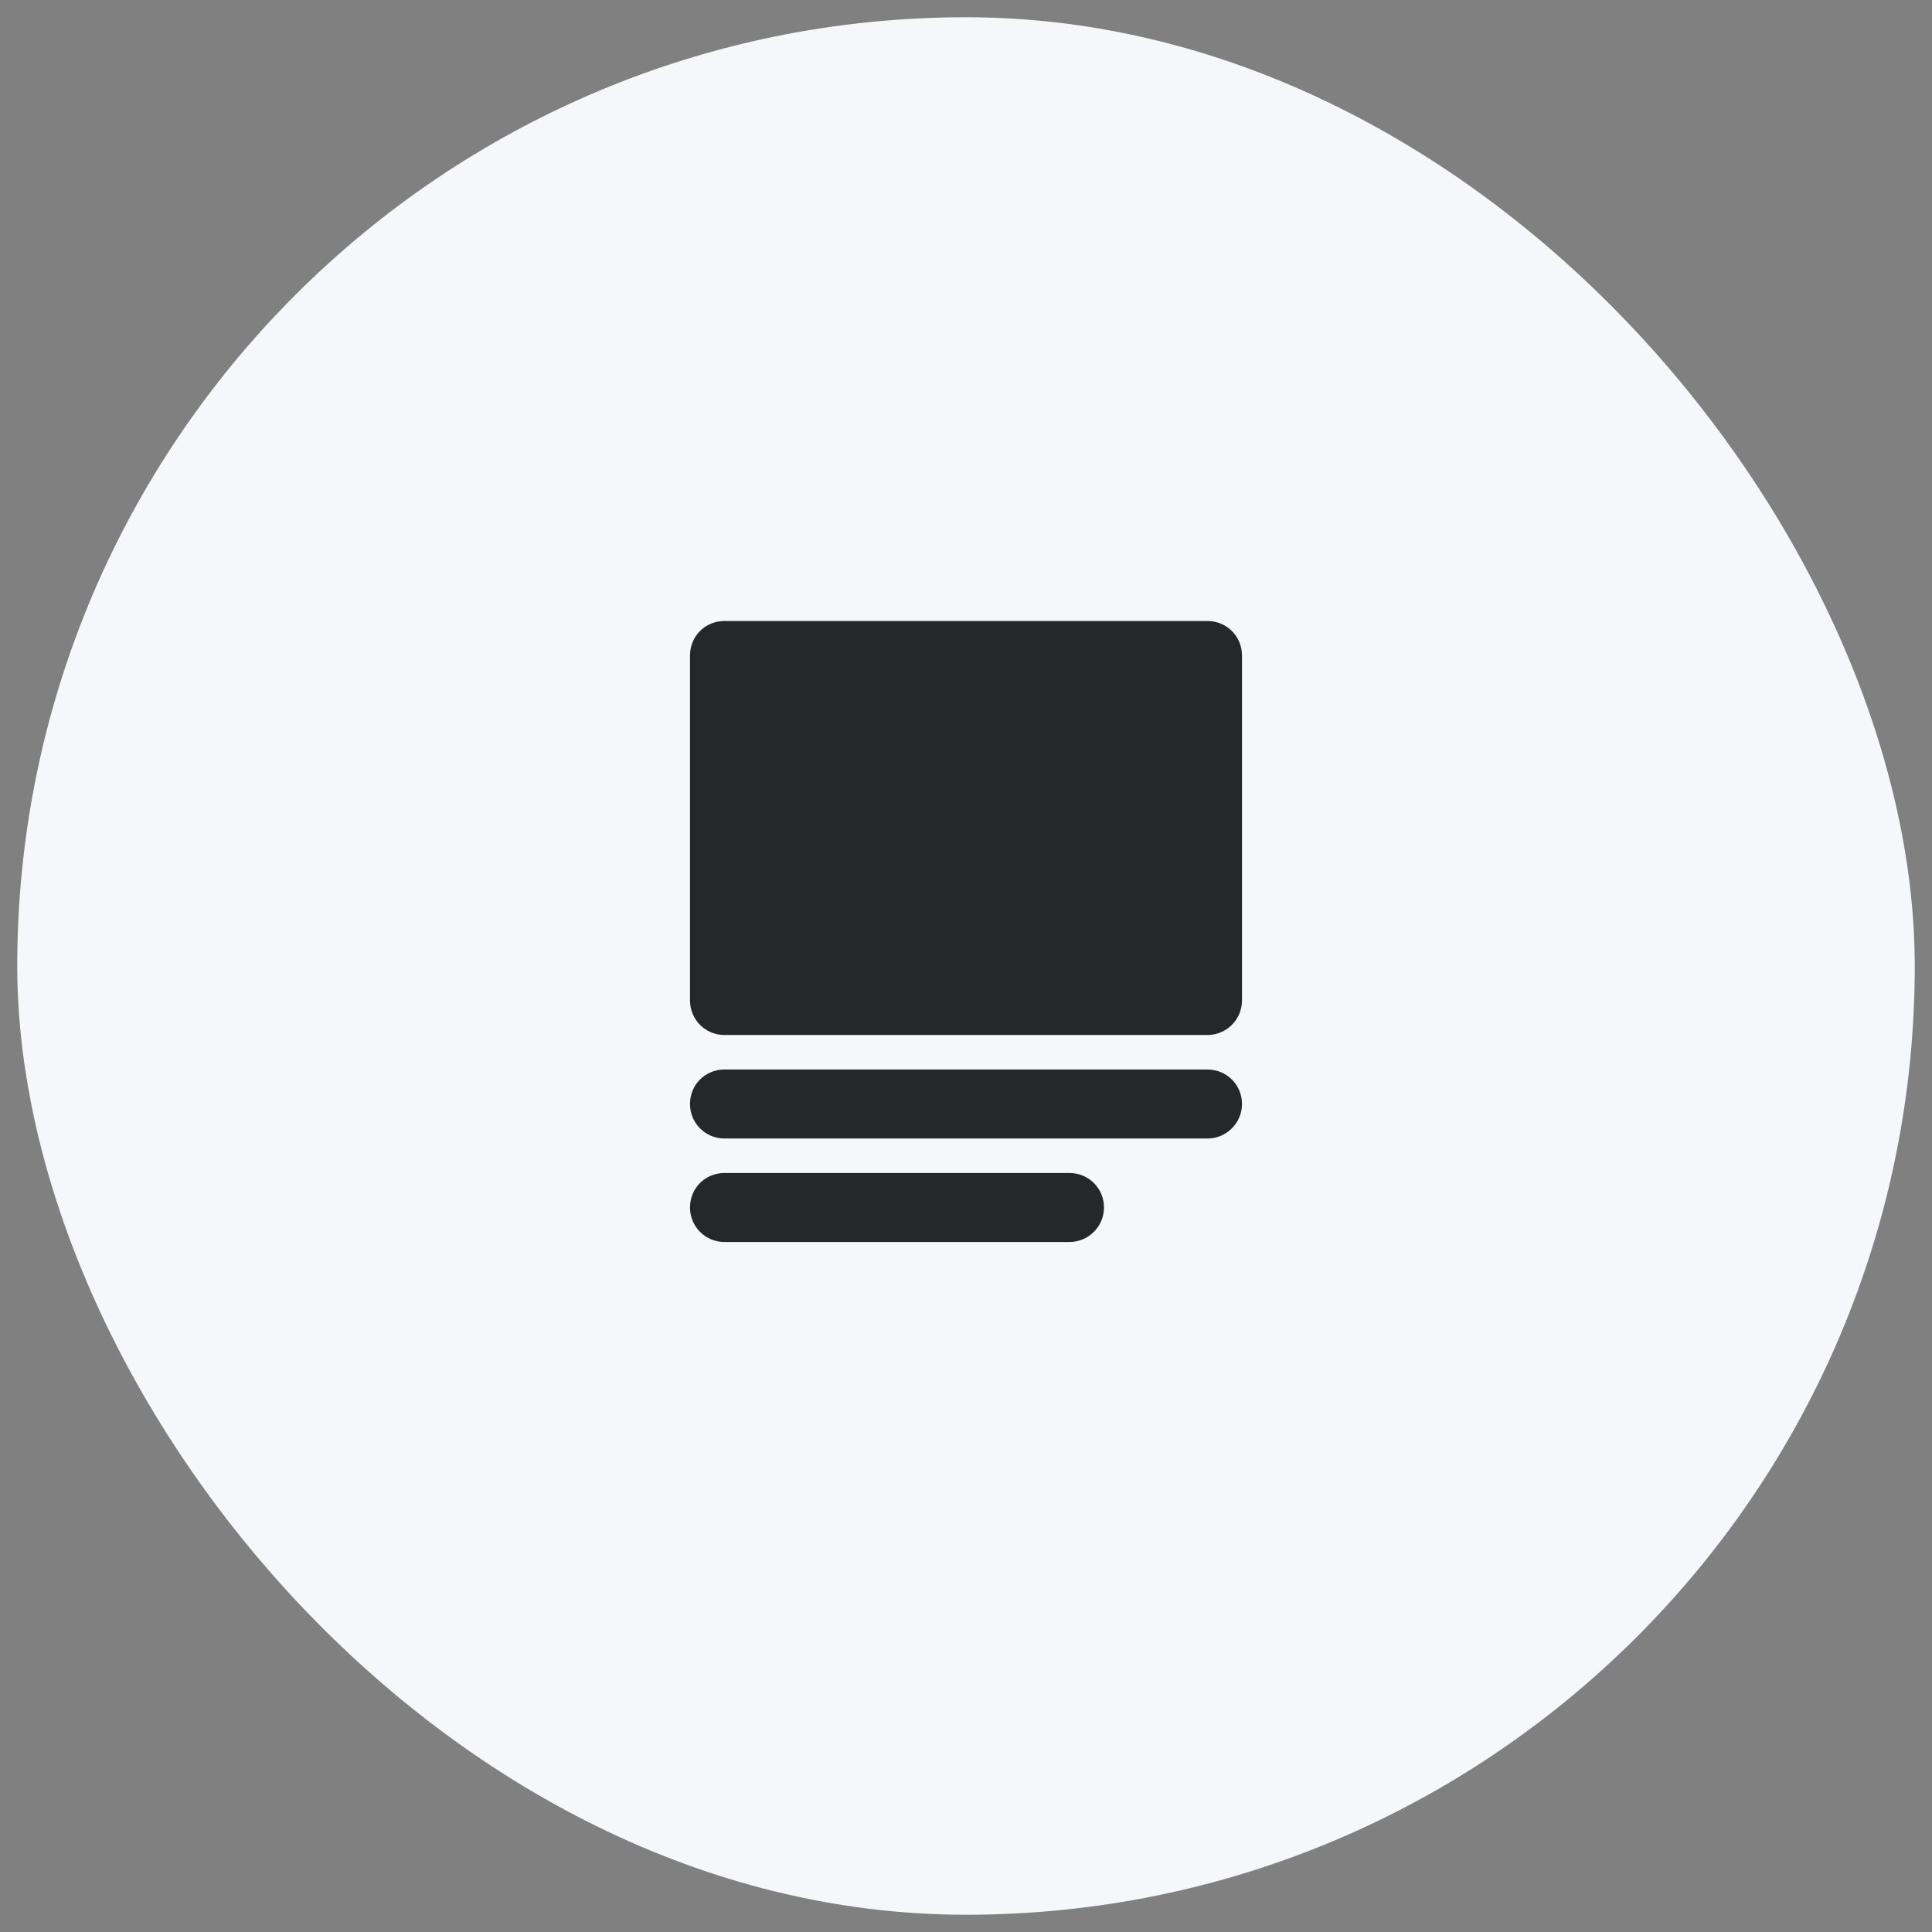 <?xml version="1.0" encoding="UTF-8"?> <svg xmlns="http://www.w3.org/2000/svg" xmlns:xlink="http://www.w3.org/1999/xlink" width="56" height="56" viewBox="0 0 56 56" fill="none"><rect x="0" y="0" width="56" height="56" fill="#808080" stroke="none"/><desc> Created with Pixso. </desc><defs></defs><rect id="Пакетные предложения" rx="27.5" width="55" height="55" transform="translate(0.5 0.5)" fill="#F6F7FB" fill-opacity="1"></rect><path id="Vector" d="M20 19C20 18.44 20.44 18 21 18L35 18C35.55 18 36 18.44 36 19L36 29C36 29.55 35.55 30 35 30L21 30C20.44 30 20 29.55 20 29L20 19ZM20 32C20 31.44 20.44 31 21 31L35 31C35.55 31 36 31.44 36 32C36 32.55 35.55 33 35 33L21 33C20.44 33 20 32.55 20 32ZM21 34C20.44 34 20 34.44 20 35C20 35.55 20.44 36 21 36L31 36C31.55 36 32 35.55 32 35C32 34.44 31.55 34 31 34L21 34Z" fill="#25282B" fill-opacity="1" fill-rule="evenodd"></path></svg> 